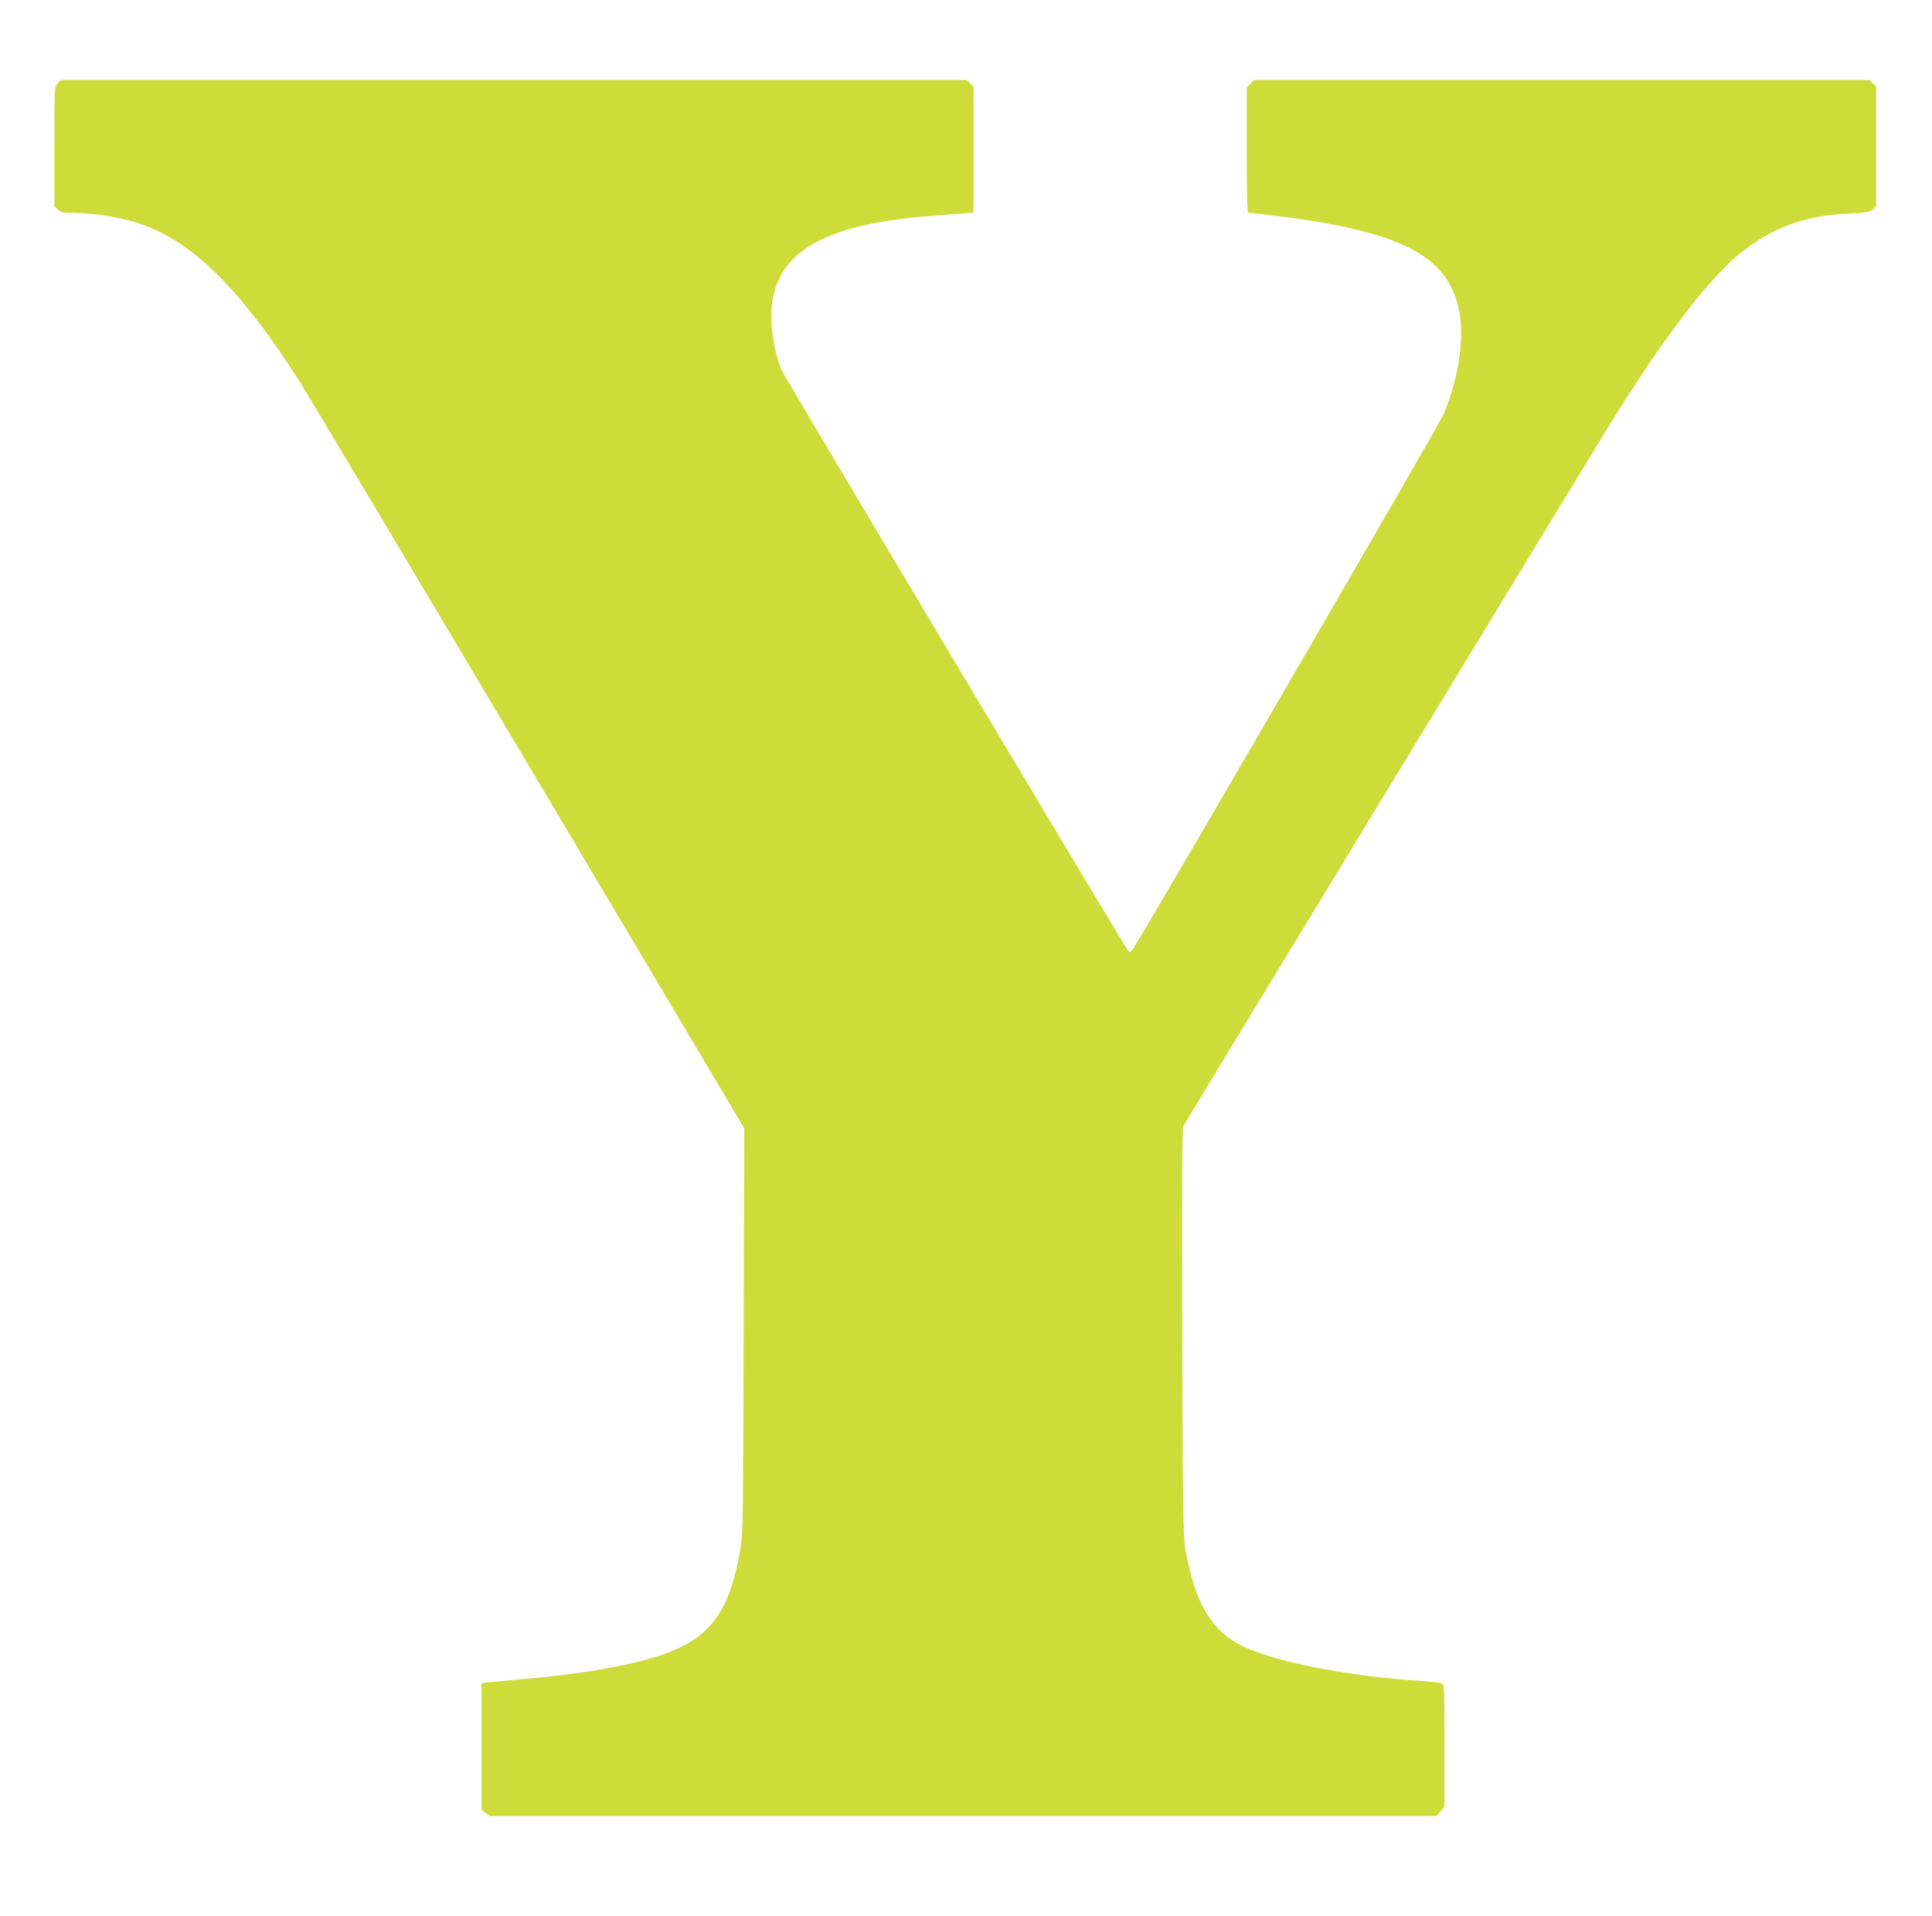 <?xml version="1.0" standalone="no"?>
<!DOCTYPE svg PUBLIC "-//W3C//DTD SVG 20010904//EN"
 "http://www.w3.org/TR/2001/REC-SVG-20010904/DTD/svg10.dtd">
<svg version="1.0" xmlns="http://www.w3.org/2000/svg"
 width="1280pt" height="1269pt" viewBox="0 0 1280 1269"
 preserveAspectRatio="xMidYMid meet">
<g transform="translate(0,1269) scale(0.1,-0.1)"
fill="#cddc39" stroke="none">
<path d="M382 12137 c-22 -23 -22 -26 -22 -418 l0 -396 23 -21 c19 -18 35 -22
89 -22 181 0 385 -39 529 -100 320 -136 619 -446 983 -1016 52 -82 737 -1229
1521 -2549 l1426 -2400 -4 -1335 c-3 -1214 -5 -1345 -20 -1440 -73 -435 -203
-608 -542 -719 -206 -67 -509 -119 -875 -152 -129 -11 -250 -23 -267 -25 l-33
-5 0 -419 0 -419 26 -20 27 -21 3137 0 3138 0 26 31 26 31 0 403 c0 375 -1
405 -17 413 -10 5 -67 12 -128 16 -511 31 -1036 138 -1230 251 -185 107 -282
286 -342 626 -14 84 -17 242 -20 1436 -3 1036 -1 1348 8 1365 16 31 2718 4475
2829 4654 370 595 672 987 889 1150 209 157 411 227 695 240 113 6 134 9 154
27 l22 20 0 397 0 397 -23 21 -23 22 -2038 0 -2037 0 -24 -25 -25 -24 0 -416
c0 -325 3 -415 13 -415 43 0 376 -44 497 -66 573 -103 814 -252 890 -550 48
-187 9 -473 -98 -722 -35 -80 -2025 -3504 -2060 -3545 -13 -14 -18 -15 -28 -5
-22 24 -2275 3798 -2295 3846 -62 144 -86 363 -55 495 75 318 386 475 1046
527 74 6 168 13 208 16 l72 6 0 417 0 418 -23 21 -23 22 -3000 0 -3001 0 -21
-23z"/>
</g>
</svg>
